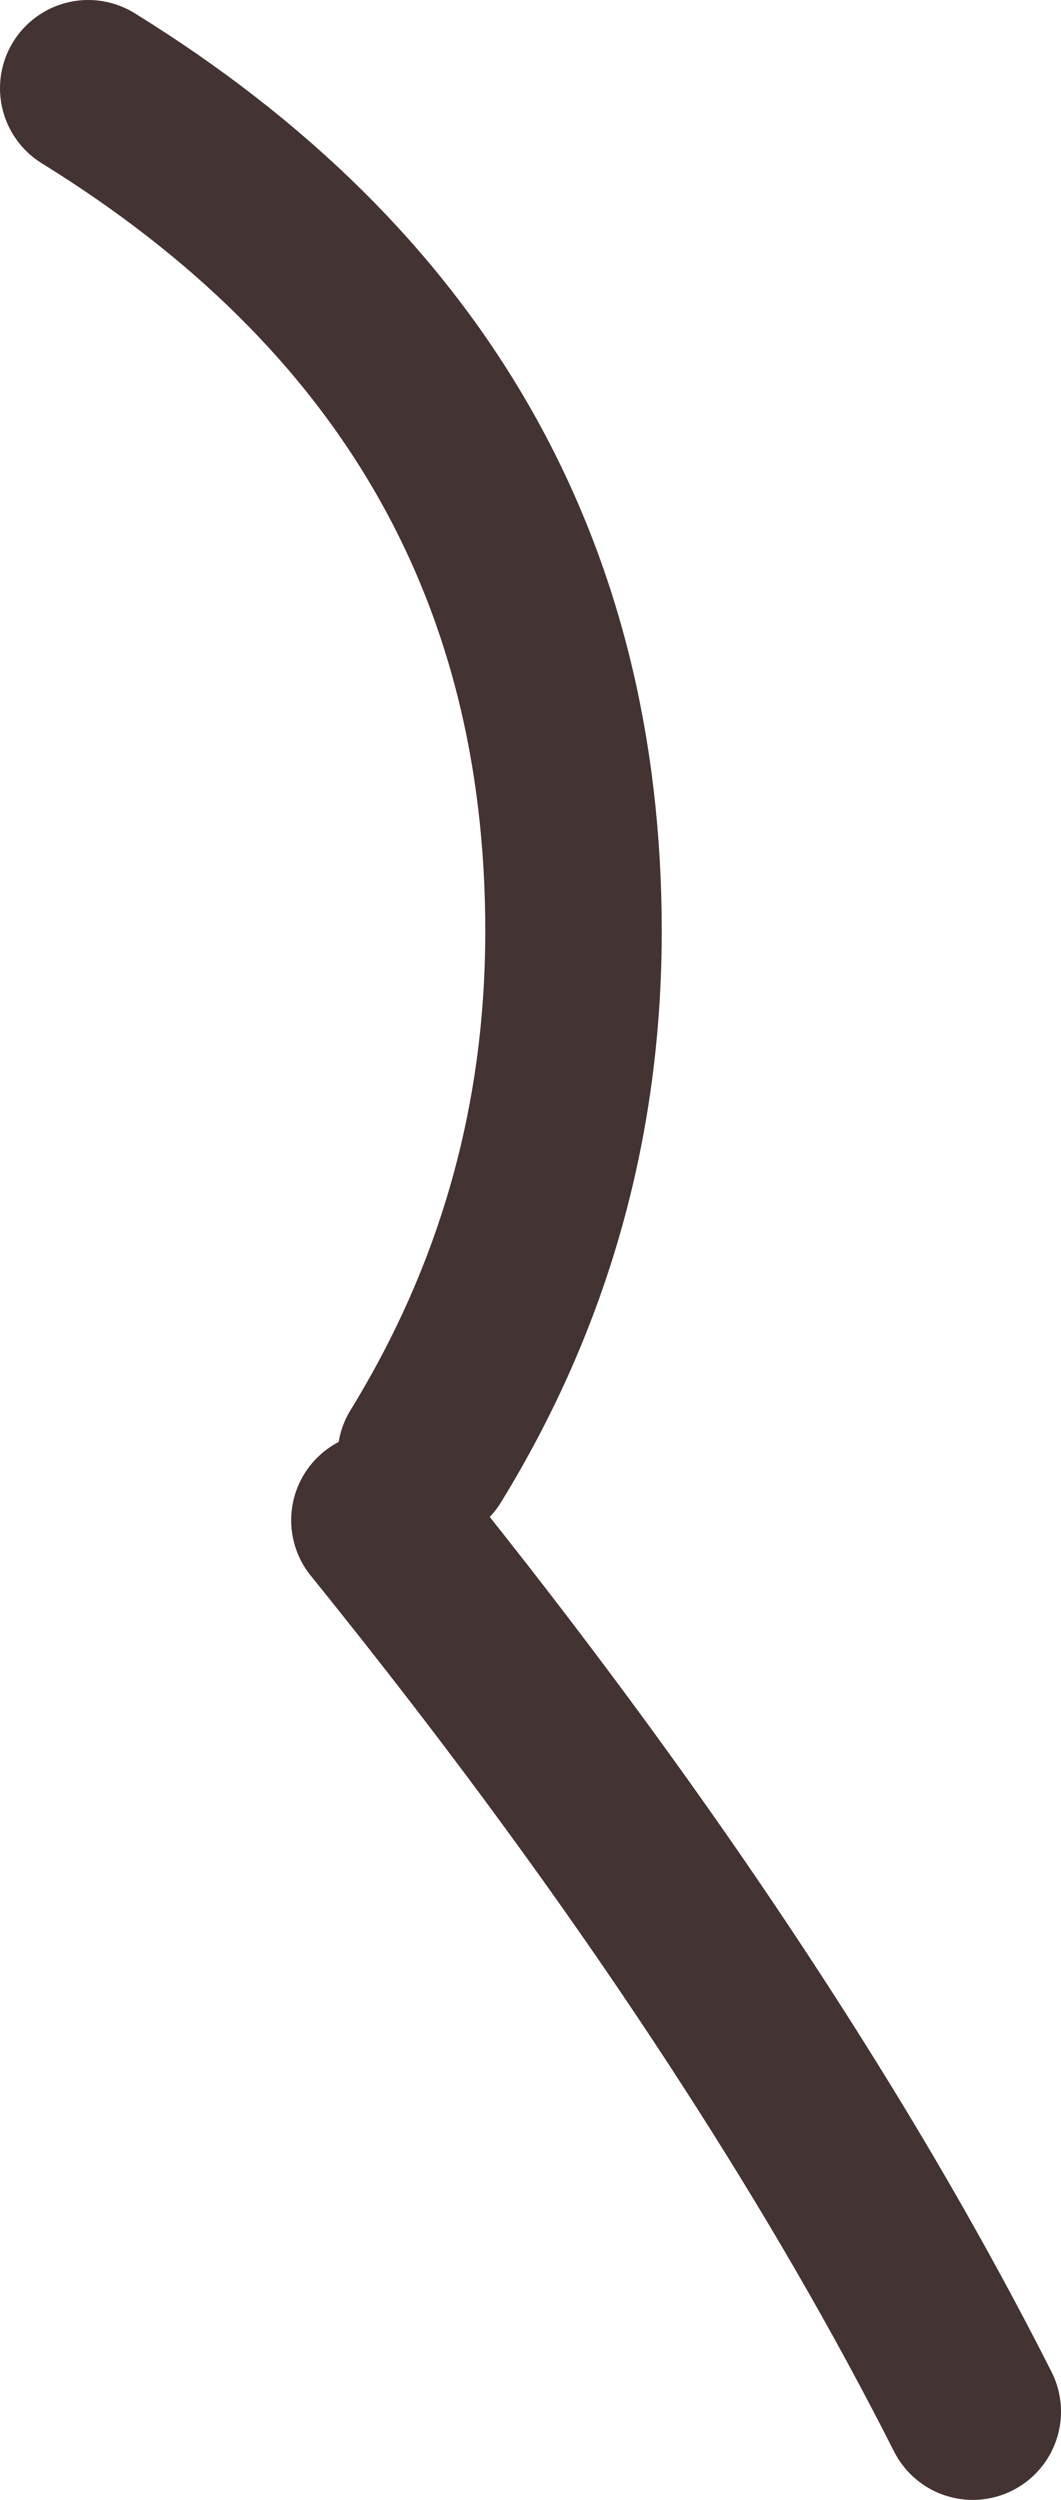 <?xml version="1.0" encoding="UTF-8" standalone="no"?>
<svg xmlns:xlink="http://www.w3.org/1999/xlink" height="56.65px" width="24.05px" xmlns="http://www.w3.org/2000/svg">
  <g transform="matrix(1.0, 0.0, 0.0, 1.0, -267.25, -118.8)">
    <path d="M276.9 151.8 Q280.25 146.35 280.25 139.9 280.25 127.6 269.25 120.8 M289.3 173.45 Q287.2 169.3 284.35 164.9 280.7 159.25 275.85 153.25" fill="none" stroke="#443333" stroke-linecap="round" stroke-linejoin="round" stroke-width="4.0"/>
  </g>
</svg>
